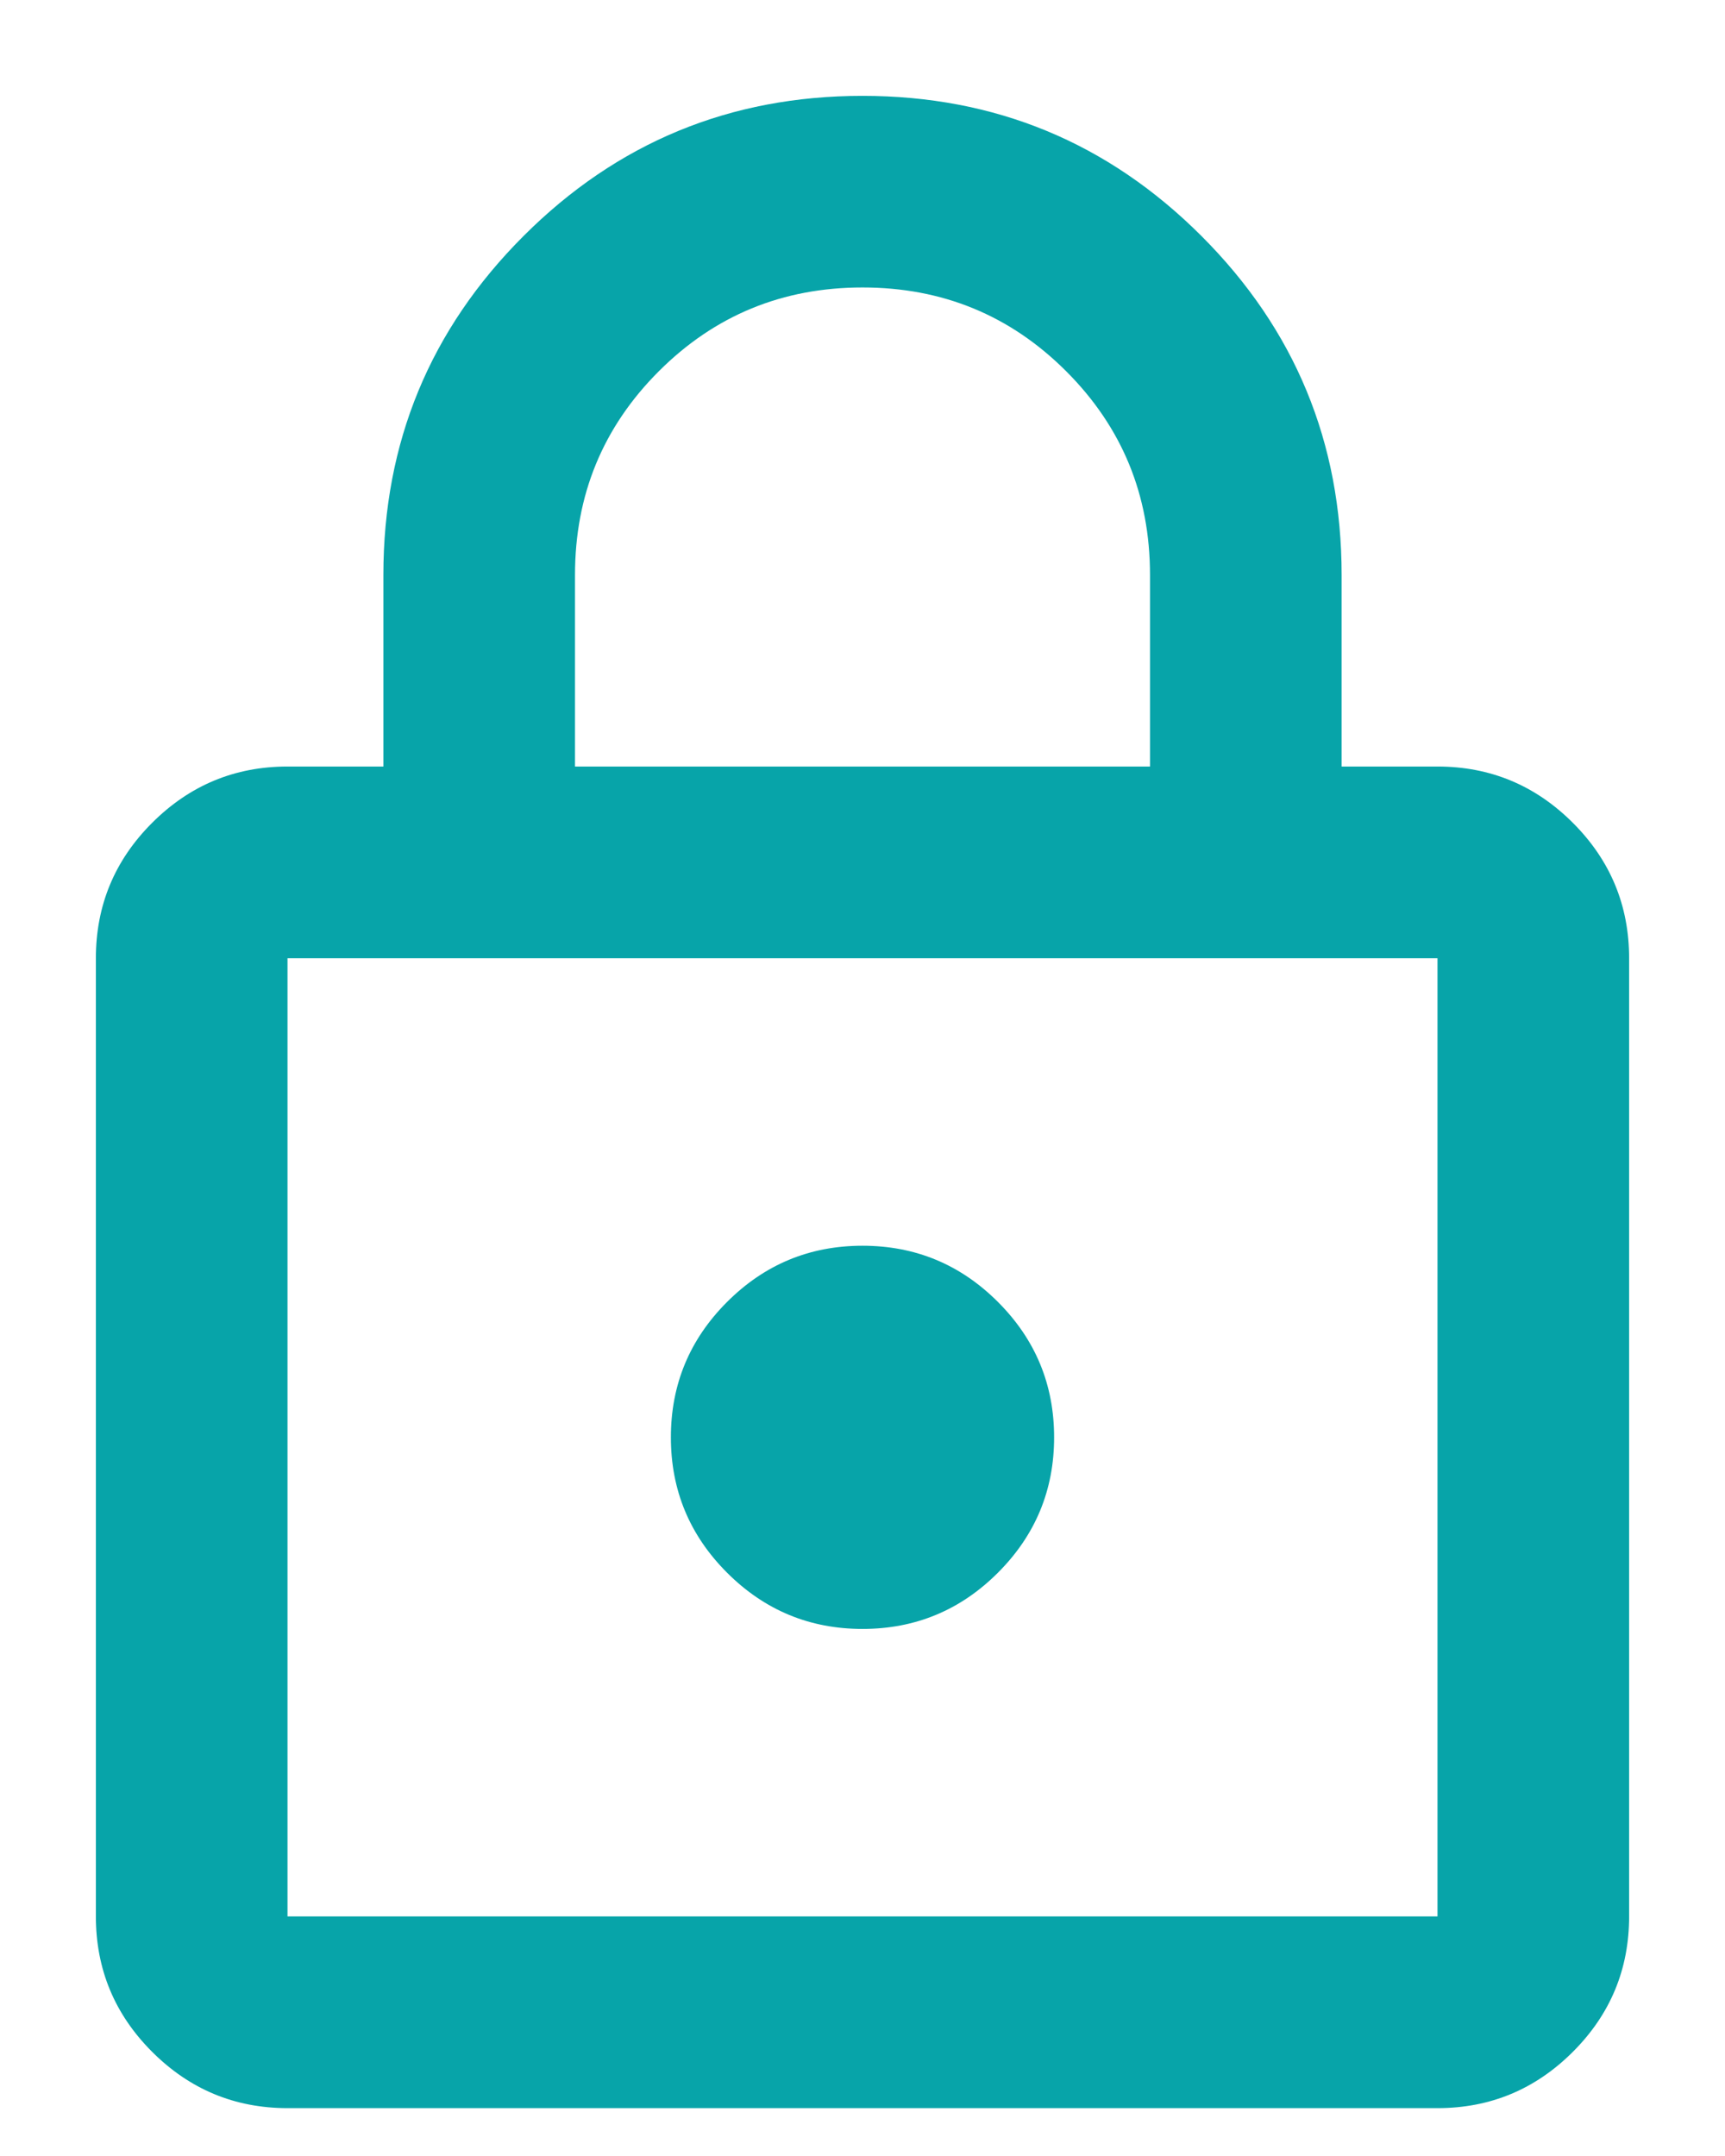 <?xml version="1.0" encoding="UTF-8"?> <svg xmlns="http://www.w3.org/2000/svg" width="12" height="15" viewBox="0 0 12 15" fill="none"><path d="M2 14.667C1.633 14.667 1.319 14.536 1.058 14.275C0.797 14.014 0.667 13.7 0.667 13.333V6.667C0.667 6.3 0.797 5.986 1.058 5.725C1.319 5.464 1.633 5.333 2 5.333H2.667V4C2.667 3.078 2.992 2.292 3.642 1.642C4.292 0.992 5.078 0.667 6 0.667C6.922 0.667 7.708 0.992 8.358 1.642C9.008 2.292 9.333 3.078 9.333 4V5.333H10C10.367 5.333 10.681 5.464 10.942 5.725C11.203 5.986 11.333 6.3 11.333 6.667V13.333C11.333 13.7 11.203 14.014 10.942 14.275C10.681 14.536 10.367 14.667 10 14.667H2ZM2 13.333H10V6.667H2V13.333ZM6 11.333C6.367 11.333 6.681 11.203 6.942 10.942C7.203 10.681 7.333 10.367 7.333 10C7.333 9.633 7.203 9.319 6.942 9.058C6.681 8.797 6.367 8.667 6 8.667C5.633 8.667 5.319 8.797 5.058 9.058C4.797 9.319 4.667 9.633 4.667 10C4.667 10.367 4.797 10.681 5.058 10.942C5.319 11.203 5.633 11.333 6 11.333ZM4 5.333H8V4C8 3.444 7.806 2.972 7.417 2.583C7.028 2.194 6.556 2 6 2C5.444 2 4.972 2.194 4.583 2.583C4.194 2.972 4 3.444 4 4V5.333Z" fill="#07A4A9"></path></svg> 